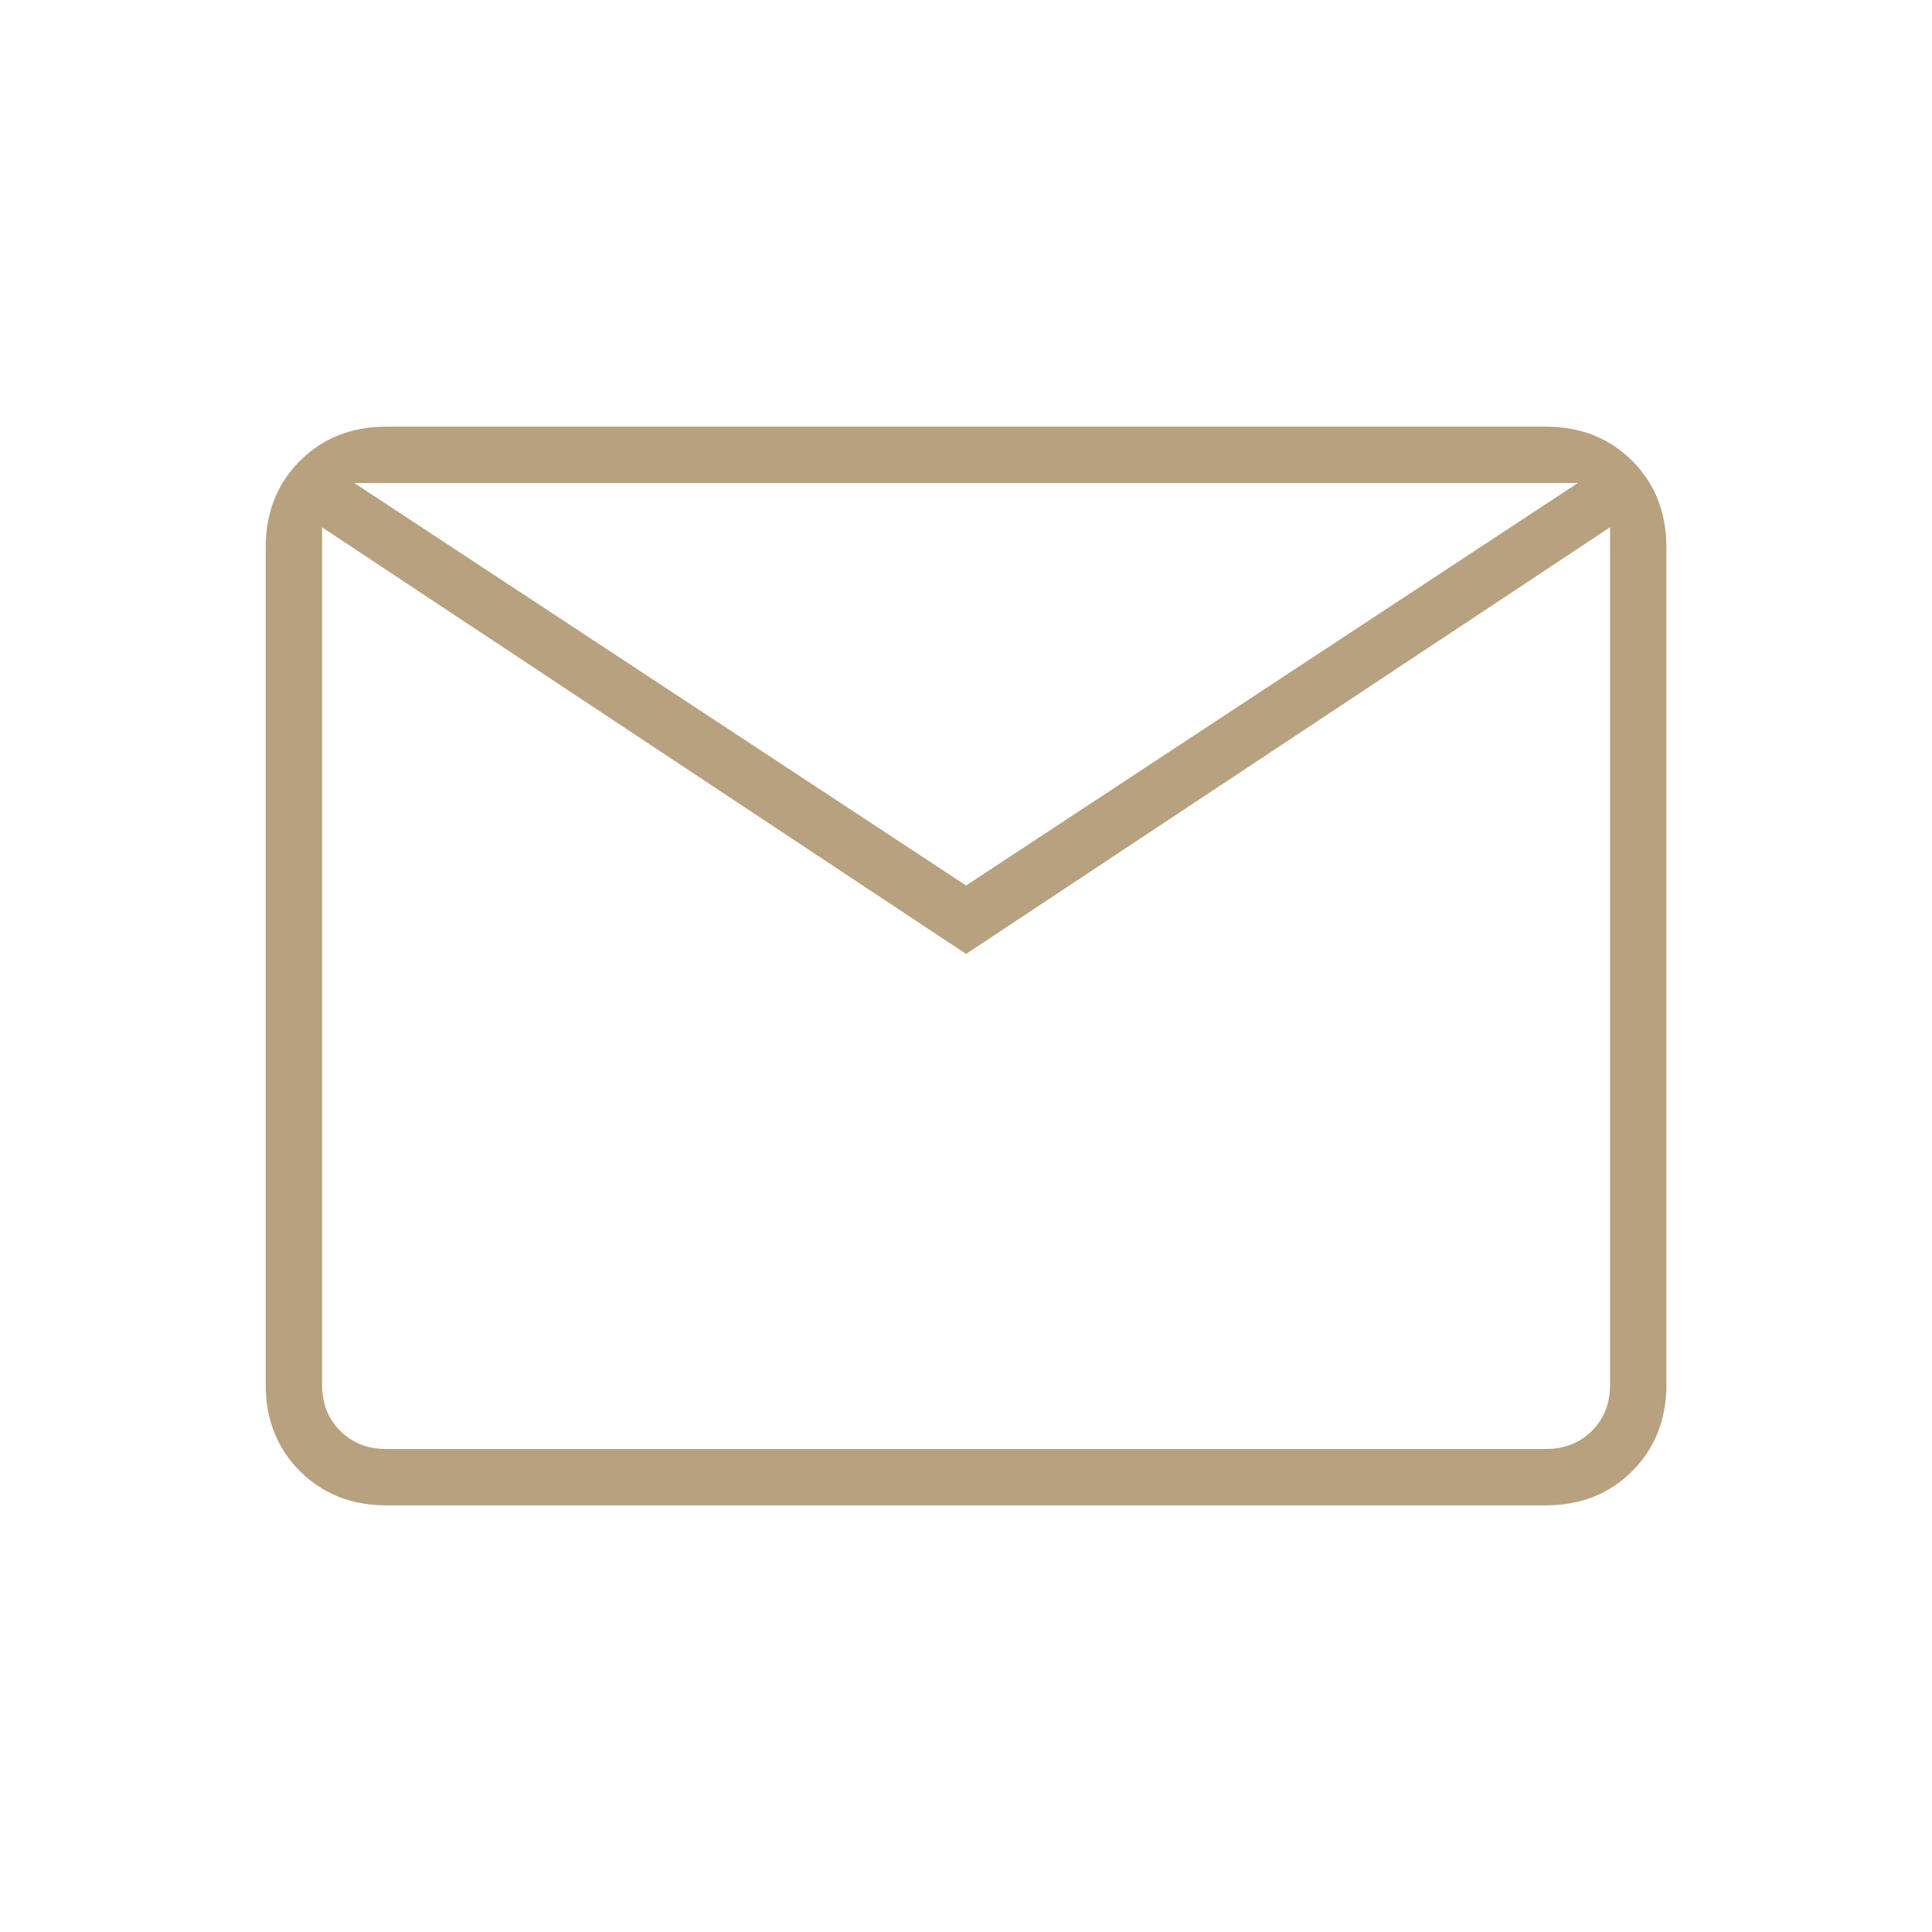 <svg width="53" height="53" viewBox="0 0 53 53" fill="none" xmlns="http://www.w3.org/2000/svg">
<mask id="mask0_22_221" style="mask-type:alpha" maskUnits="userSpaceOnUse" x="0" y="0" width="53" height="53">
<rect width="53" height="53" fill="#D9D9D9"/>
</mask>
<g mask="url(#mask0_22_221)">
<path d="M10.602 41.296C9.645 41.296 8.853 40.983 8.228 40.357C7.602 39.732 7.289 38.94 7.289 37.983V15.017C7.289 14.06 7.602 13.268 8.228 12.643C8.853 12.017 9.645 11.704 10.602 11.704H42.402C43.358 11.704 44.15 12.017 44.776 12.643C45.401 13.268 45.714 14.06 45.714 15.017V37.983C45.714 38.94 45.401 39.732 44.776 40.357C44.15 40.983 43.358 41.296 42.402 41.296H10.602ZM26.502 26.169L8.835 14.465V37.983C8.835 38.499 9.001 38.922 9.332 39.253C9.663 39.584 10.086 39.75 10.602 39.75H42.402C42.917 39.75 43.34 39.584 43.671 39.253C44.003 38.922 44.168 38.499 44.168 37.983V14.465L26.502 26.169ZM26.502 24.292L43.285 13.25H9.718L26.502 24.292ZM8.835 14.465V13.25V37.983C8.835 38.499 9.001 38.922 9.332 39.253C9.663 39.584 10.086 39.75 10.602 39.75H8.835V14.465Z" fill="#B7A17E"/>
</g>
</svg>
